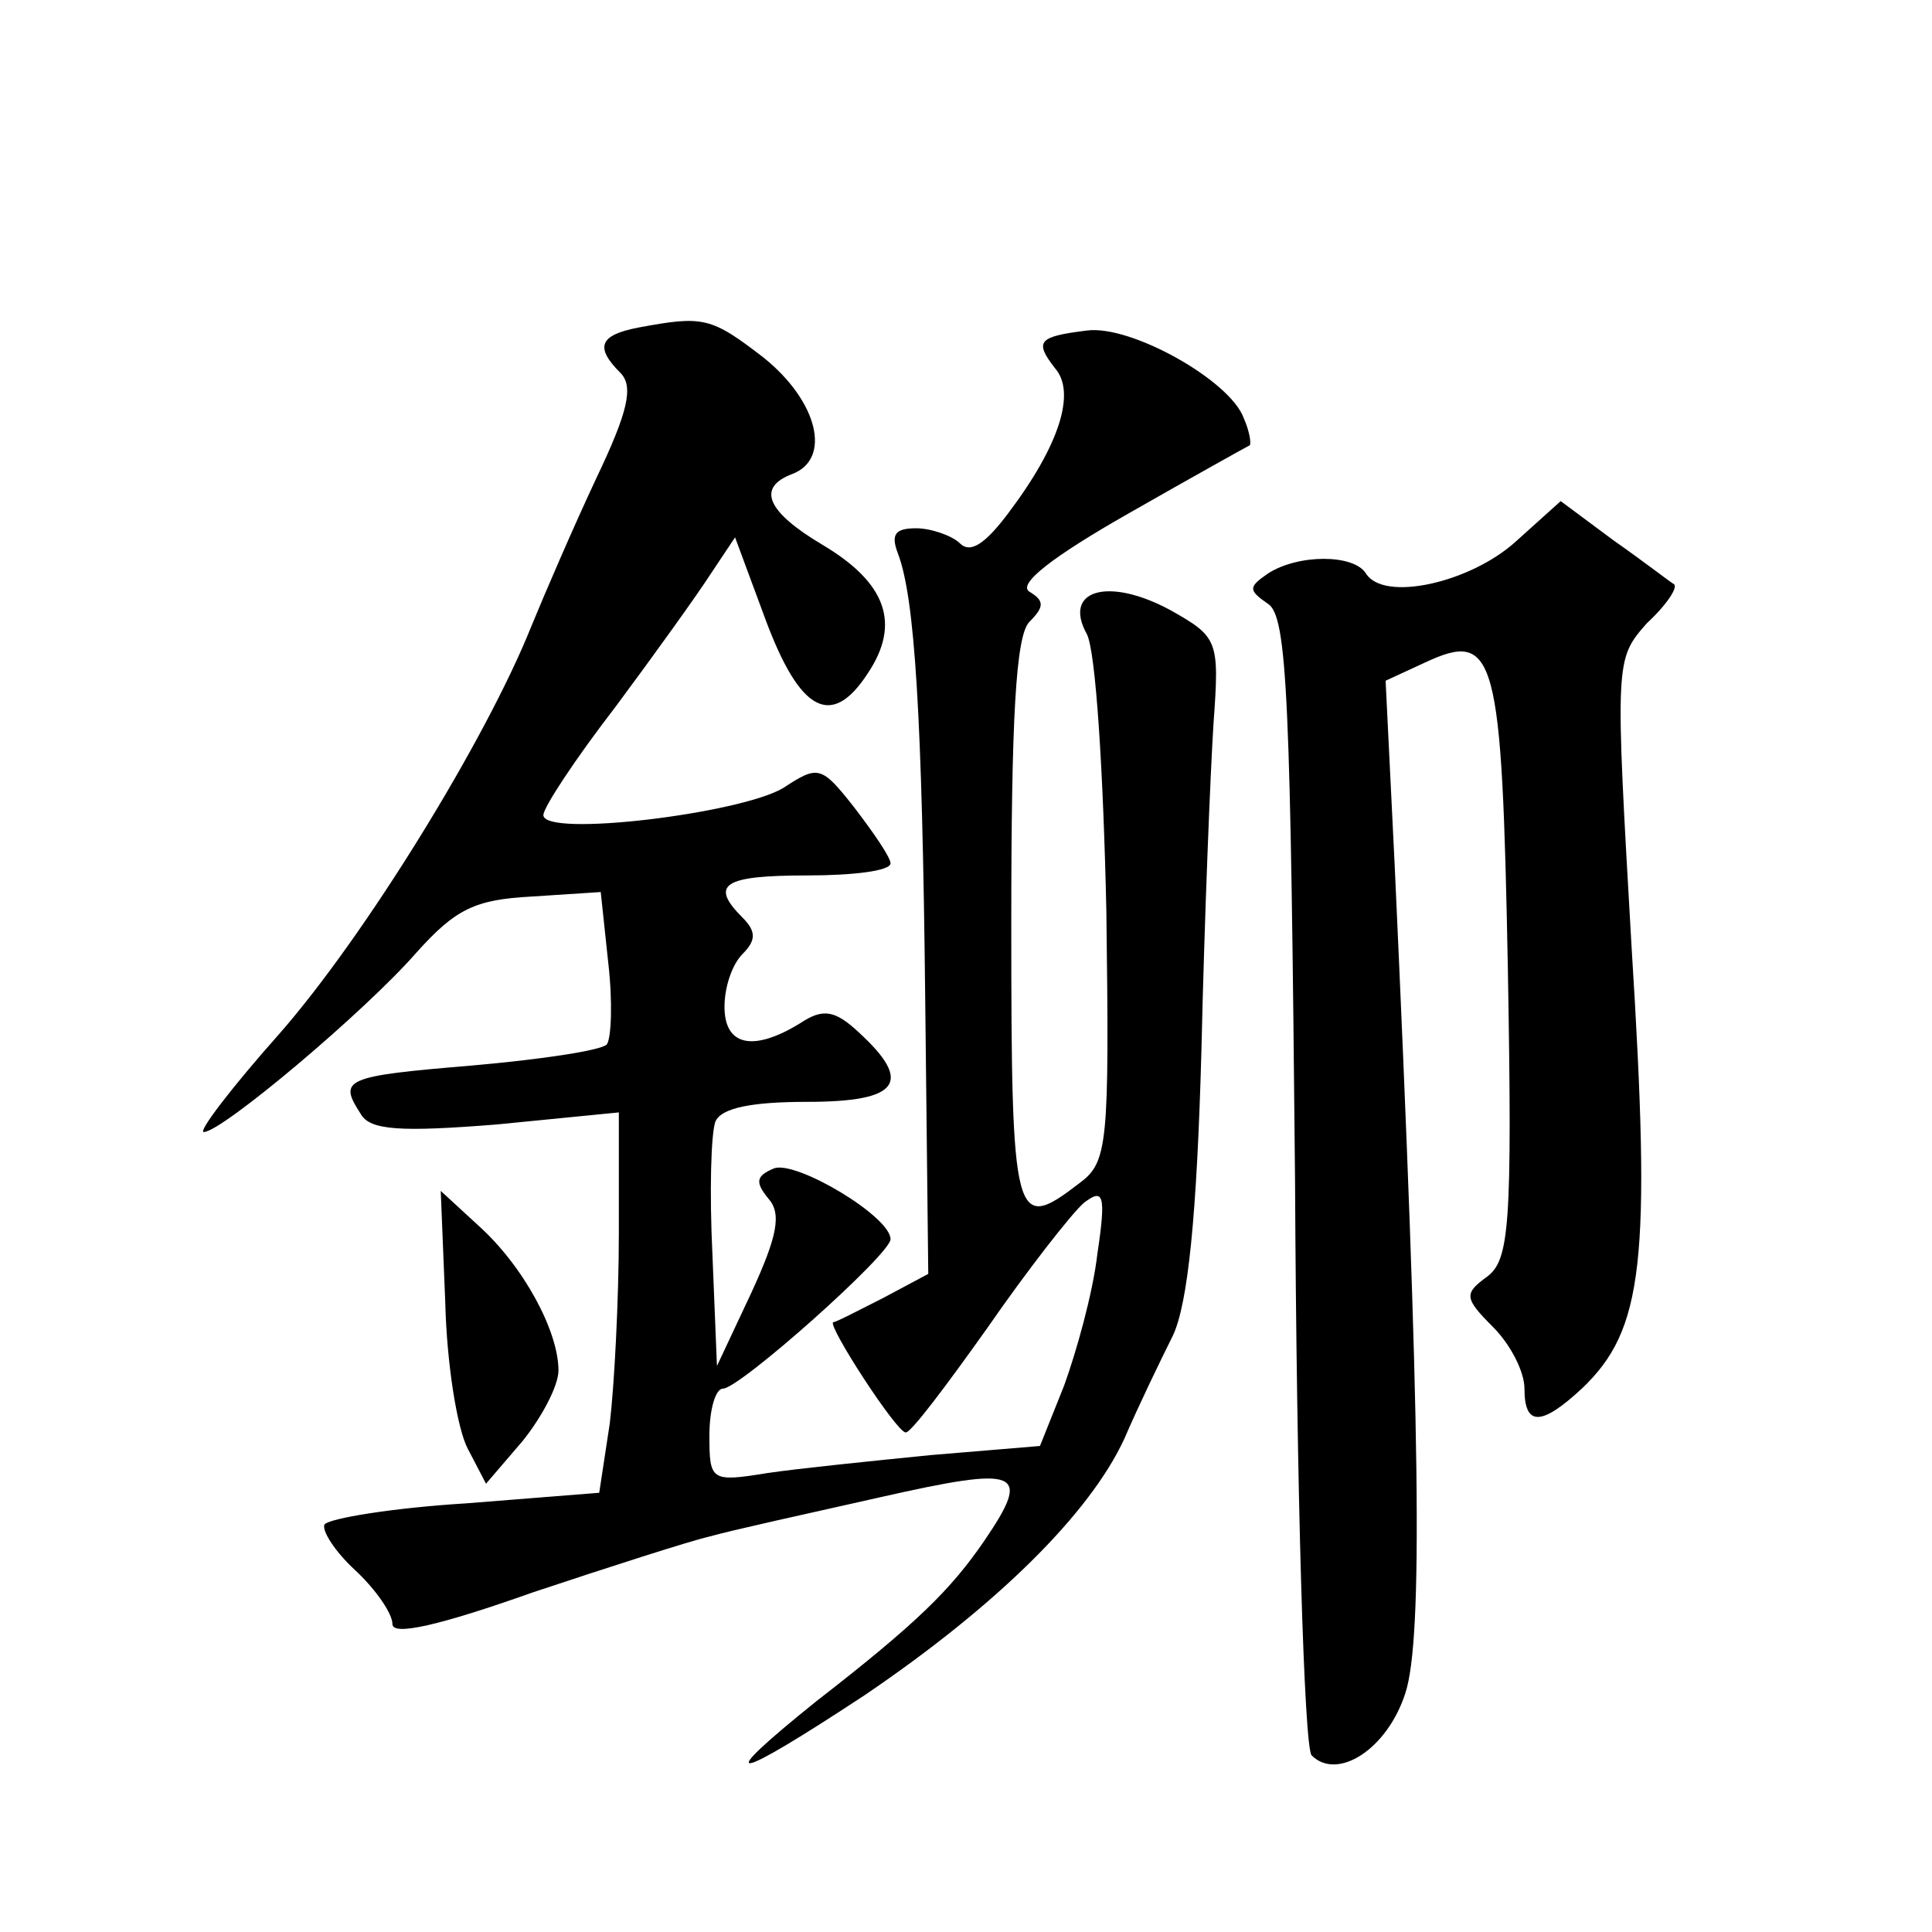 <?xml version="1.0" standalone="no"?>
<!DOCTYPE svg PUBLIC "-//W3C//DTD SVG 20010904//EN"
 "http://www.w3.org/TR/2001/REC-SVG-20010904/DTD/svg10.dtd">
<svg version="1.0" xmlns="http://www.w3.org/2000/svg"
 width="128pt" height="128pt" viewBox="0 0 128 128"
 preserveAspectRatio="xMidYMid meet">
<g transform="translate(0,128) scale(0.1,-0.1)"
fill="#0" stroke="none">
<path d="M423 1063 c-26 -5 -29 -13 -12 -30 9 -9 5 -26 -16 -70 -15 -32 -34 -76
-43 -98 -30 -75 -110 -205 -167 -270 -32 -36 -54 -65 -50 -65 12 0 107 80 141 119
26 29 39 35 76 37 l46 3 5 -47 c3 -26 2 -50 -1 -54 -4 -4 -44 -10 -90 -14 -84 -7
-88 -9 -73 -32 6 -11 27 -12 90 -7 l81 8 0 -80 c0 -44 -3 -101 -6 -126 l-7 -46
-88 -7 c-49 -3 -91 -10 -94 -14 -2 -4 7 -18 20 -30 14 -13 25 -29 25 -36 0 -8 31
-1 93 21 51 17 104 34 117 37 14 4 64 15 113 26 93 21 101 18 69 -29 -22 -32 -44
-54 -111 -106 -71 -57 -56 -54 32 4 87 59 149 120 172 170 9 21 24 52 32 68 10
21 16 79 19 190 2 88 6 185 8 216 4 55 3 57 -29 75 -41 22 -71 13 -55 -16 6 -11
11 -92 13 -184 2 -155 1 -166 -18 -180 -43 -33 -45 -27 -45 172 0 136 3 191 12
200 10 10 10 14 0 20 -8 5 15 23 66 52 42 24 78 44 80 45 1 1 0 9 -4 18 -9 25 -75
62 -104 58 -32 -4 -35 -7 -21 -25 14 -16 3 -51 -31 -96 -15 -20 -25 -27 -32 -20
-5 5 -19 10 -29 10 -14 0 -17 -4 -12 -17 11 -29 16 -106 18 -297 l2 -180 -30 -16
c-16 -8 -31 -16 -33 -16 -4 -2 42 -73 48 -73 3 -1 27 31 54 69 27 39 56 76 64 83
13 10 15 6 9 -34 -3 -26 -14 -65 -22 -87 l-16 -40 -72 -6 c-40 -4 -89 -9 -109 -12
-37 -6 -38 -5 -38 25 0 17 4 31 9 31 11 0 111 89 111 99 0 15 -62 52 -77 47 -12
-5 -13 -9 -4 -20 9 -10 6 -25 -11 -62 l-23 -49 -3 74 c-2 41 -1 80 2 88 4 9 24
13 61 13 61 0 70 13 34 46 -16 15 -24 16 -39 6 -31 -19 -50 -15 -50 11 0 13 5 28
12 35 9 9 9 15 0 24 -22 22 -13 28 43 28 30 0 55 3 55 8 0 4 -11 20 -24 37 -22
28 -24 28 -47 13 -28 -17 -159 -33 -159 -18 0 5 21 37 48 72 26 35 54 74 63 88
l16 24 20 -54 c23 -62 44 -73 68 -36 22 33 12 60 -30 85 -37 22 -44 38 -20 47 26
10 17 48 -19 77 -35 27 -40 28 -83 20z M1004 921 c-30 -27 -87 -40 -99 -21 -8 13
-45 13 -65 0 -13 -9 -13 -11 0 -20 13 -8 15 -64 18 -382 1 -205 6 -376 11 -381
17 -17 50 4 62 41 12 36 10 179 -7 549 l-6 122 26 12 c47 22 51 6 55 -203 3 -171
1 -193 -14 -204 -15 -11 -15 -14 4 -33 12 -12 21 -30 21 -41 0 -25 11 -25 38 0
41 39 46 84 33 292 -11 191 -11 191 10 215 13 12 21 24 18 26 -2 1 -20 15 -40 29
l-35 26 -30 -27z M295 417 c1 -41 8 -84 15 -97 l12 -23 24 28 c13 16 24 37 24 47
0 26 -23 69 -53 96 l-25 23 3 -74z"/>
</g>
</svg>
